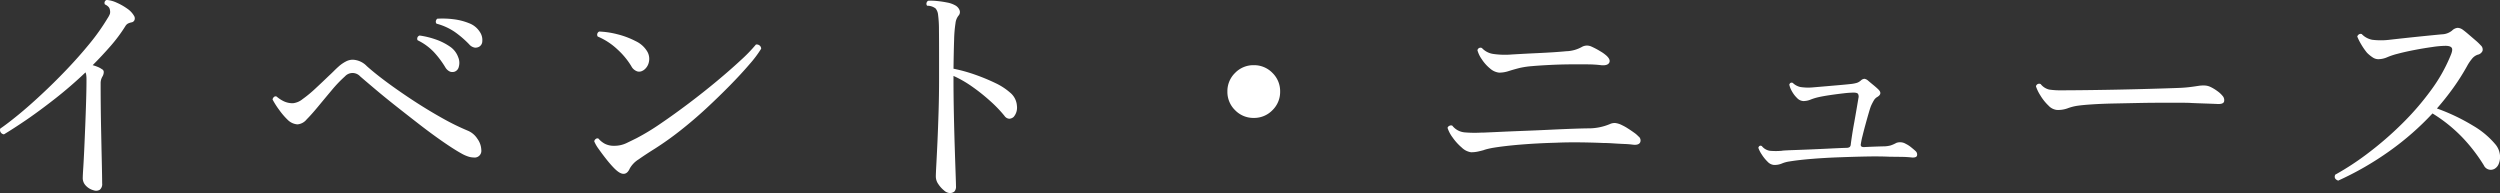 <svg xmlns="http://www.w3.org/2000/svg" width="211.032" height="16.296" viewBox="0 0 211.032 16.296">
  <rect x="0" y="0" width="211.032" height="16.296" fill="#333333" stroke="none"/>
  <path id="Path_716" data-name="Path 716" d="M11.277.357a1.375,1.375,0,0,1-.672-.4.91.91,0,0,1-.252-.693q0-.168.042-.819t.084-1.575q.042-.924.084-1.984t.073-2.09q.031-1.029.031-1.827a2.4,2.4,0,0,0-.021-.336.773.773,0,0,0-.063-.231Q9.345-8.421,8.043-7.4t-2.436,1.8Q4.473-4.83,3.7-4.368a.369.369,0,0,1-.315-.483q.588-.4,1.5-1.144T6.846-7.718Q7.9-8.694,8.957-9.8t1.974-2.226a17.9,17.9,0,0,0,1.523-2.153,1.816,1.816,0,0,0,.189-.357.672.672,0,0,0,0-.336.449.449,0,0,0-.147-.283.966.966,0,0,0-.273-.179.258.258,0,0,1,.147-.378,2.468,2.468,0,0,1,.851.231,4.965,4.965,0,0,1,.882.5,1.866,1.866,0,0,1,.577.609.392.392,0,0,1,.042.347.318.318,0,0,1-.231.2,1.38,1.38,0,0,0-.315.1.605.605,0,0,0-.231.231A13.085,13.085,0,0,1,12.7-11.823q-.714.819-1.512,1.617a3.444,3.444,0,0,1,.431.147,1.789,1.789,0,0,1,.347.189.266.266,0,0,1,.157.273.742.742,0,0,1-.115.357,1.1,1.1,0,0,0-.147.567q0,.945.011,2.026T11.907-4.5q.021,1.061.042,1.974t.031,1.522q.01.609.01.777a.609.609,0,0,1-.2.535A.6.6,0,0,1,11.277.357ZM43.344-2.415a1.55,1.55,0,0,1-.5-.095,2.964,2.964,0,0,1-.525-.241q-.609-.336-1.522-.966T38.86-5.135q-1.018-.788-2.016-1.575t-1.806-1.47q-.808-.682-1.271-1.082a.865.865,0,0,0-1.281,0,10.9,10.9,0,0,0-1.124,1.176q-.6.714-1.155,1.386t-.956,1.071a1.115,1.115,0,0,1-.777.42,1.307,1.307,0,0,1-.819-.378,5.988,5.988,0,0,1-.735-.861,6.715,6.715,0,0,1-.546-.861.35.35,0,0,1,.115-.21.21.21,0,0,1,.221-.042,2.777,2.777,0,0,0,.63.41,1.76,1.76,0,0,0,.756.157,1.546,1.546,0,0,0,.809-.346,10.371,10.371,0,0,0,1.071-.882q.578-.535,1.1-1.04.252-.231.472-.451t.41-.388a2.982,2.982,0,0,1,.609-.42,1.266,1.266,0,0,1,.567-.147,1.744,1.744,0,0,1,1.2.546q.756.672,1.817,1.449t2.257,1.554q1.2.777,2.352,1.417A19.9,19.9,0,0,0,42.84-4.683,1.771,1.771,0,0,1,43.659-4a1.7,1.7,0,0,1,.336.956A.566.566,0,0,1,43.344-2.415Zm.462-9.345a.642.642,0,0,1-.357.073.809.809,0,0,1-.483-.283,8.4,8.4,0,0,0-1.208-1.039,4.98,4.98,0,0,0-1.543-.7.254.254,0,0,1-.053-.231.325.325,0,0,1,.116-.189,7.339,7.339,0,0,1,1.344.042,5.105,5.105,0,0,1,1.333.336,1.834,1.834,0,0,1,.914.735,1.2,1.2,0,0,1,.21.777A.545.545,0,0,1,43.806-11.76Zm-2.058,2.1a.615.615,0,0,1-.389,0,.873.873,0,0,1-.41-.378,7.833,7.833,0,0,0-.955-1.271,4.742,4.742,0,0,0-1.375-1,.275.275,0,0,1,.168-.4,6.98,6.98,0,0,1,1.313.315,4.936,4.936,0,0,1,1.218.6,1.823,1.823,0,0,1,.725.913,1.218,1.218,0,0,1,.052.809A.556.556,0,0,1,41.748-9.66Zm13.5,8.19a9.25,9.25,0,0,1-.683-.777q-.367-.462-.661-.882a3.032,3.032,0,0,1-.378-.651.34.34,0,0,1,.147-.21.226.226,0,0,1,.21-.021,1.848,1.848,0,0,0,.546.441,1.635,1.635,0,0,0,.777.168,2.359,2.359,0,0,0,1.029-.22q.462-.221.882-.431a19.522,19.522,0,0,0,2.006-1.218q1.144-.777,2.383-1.712t2.373-1.879q1.134-.945,2.016-1.764a12.967,12.967,0,0,0,1.281-1.323.4.4,0,0,1,.315.084.339.339,0,0,1,.126.273,9.667,9.667,0,0,1-.977,1.3q-.682.8-1.627,1.764T62.989-6.562q-1.082,1-2.2,1.879A26.161,26.161,0,0,1,58.632-3.15q-.8.5-1.365.9a2.152,2.152,0,0,0-.735.756Q56.133-.588,55.251-1.47Zm2.415-8.3a.608.608,0,0,1-.483.095.884.884,0,0,1-.525-.451,6.407,6.407,0,0,0-1.176-1.417,5.6,5.6,0,0,0-1.659-1.082.291.291,0,0,1,.126-.42,7.178,7.178,0,0,1,1.544.231,7.017,7.017,0,0,1,1.533.578,2.237,2.237,0,0,1,.977.872,1.223,1.223,0,0,1,.136.913A1.1,1.1,0,0,1,57.666-9.765ZM83.517.588a.8.8,0,0,1-.462-.22,2.375,2.375,0,0,1-.483-.536,1.129,1.129,0,0,1-.21-.63q0-.231.042-1.008T82.5-3.748q.052-1.165.094-2.541t.042-2.783v-1.743q0-1.533-.01-2.394a9.441,9.441,0,0,0-.074-1.249.988.988,0,0,0-.21-.535,1.151,1.151,0,0,0-.714-.231.254.254,0,0,1-.052-.231.294.294,0,0,1,.136-.189,4.636,4.636,0,0,1,.745.021,8.584,8.584,0,0,1,.851.126,2.2,2.2,0,0,1,.672.231.8.8,0,0,1,.378.4.446.446,0,0,1-.084.483,1.232,1.232,0,0,0-.252.641,10.62,10.62,0,0,0-.116,1.386q-.032.914-.052,2.447A13.575,13.575,0,0,1,85.69-9.4a16.61,16.61,0,0,1,1.691.7,5.265,5.265,0,0,1,1.239.8,1.567,1.567,0,0,1,.588,1.134,1.2,1.2,0,0,1-.273.924.6.6,0,0,1-.367.157.529.529,0,0,1-.41-.241A10.887,10.887,0,0,0,86.93-7.2,15.786,15.786,0,0,0,85.407-8.41,9.435,9.435,0,0,0,83.853-9.3v.231q0,1.407.031,2.919t.074,2.846q.042,1.333.074,2.236T84.063,0a.617.617,0,0,1-.137.462A.585.585,0,0,1,83.517.588ZM109.2-5.754a2.145,2.145,0,0,1-1.575-.651,2.145,2.145,0,0,1-.651-1.575,2.145,2.145,0,0,1,.651-1.575,2.145,2.145,0,0,1,1.575-.651,2.145,2.145,0,0,1,1.575.651,2.145,2.145,0,0,1,.651,1.575,2.145,2.145,0,0,1-.651,1.575A2.145,2.145,0,0,1,109.2-5.754Zm18.354,2.9a1.425,1.425,0,0,1-.8-.4,4.554,4.554,0,0,1-.777-.861,2.767,2.767,0,0,1-.42-.8.283.283,0,0,1,.168-.179.3.3,0,0,1,.231-.01,1.49,1.49,0,0,0,1.008.567,9.813,9.813,0,0,0,1.47.021h.189q.5-.021,1.407-.063t2.006-.084q1.1-.042,2.194-.095t1.985-.084q.892-.031,1.354-.031a4.644,4.644,0,0,0,1.68-.357.972.972,0,0,1,.451-.095,1.637,1.637,0,0,1,.577.179,3.929,3.929,0,0,1,.473.262q.283.178.546.368a2.091,2.091,0,0,1,.368.315.419.419,0,0,1,.158.5q-.115.252-.577.21a7.365,7.365,0,0,0-.756-.063q-.483-.021-.966-.053t-.819-.031q-.987-.042-2.016-.053t-2.016.032q-1.554.042-2.951.157t-2.4.284q-.21.042-.388.084a2.836,2.836,0,0,0-.347.105q-.231.063-.472.115A2.638,2.638,0,0,1,127.554-2.856Zm2.373-6.72a1.388,1.388,0,0,1-.788-.357,3.439,3.439,0,0,1-.7-.788,2.4,2.4,0,0,1-.357-.745.261.261,0,0,1,.378-.189,1.618,1.618,0,0,0,.966.5,6.93,6.93,0,0,0,1.575.042l.945-.053q.588-.031,1.271-.063t1.313-.073q.63-.042,1.05-.084a2.858,2.858,0,0,0,1.344-.378.894.894,0,0,1,.4-.1.924.924,0,0,1,.378.084,6.371,6.371,0,0,1,.735.389,3.137,3.137,0,0,1,.546.389q.357.336.221.588t-.661.21a9.578,9.578,0,0,0-1.165-.073q-.725-.01-1.575,0t-1.68.053q-.829.042-1.48.1a7.243,7.243,0,0,0-.987.147q-.5.126-.924.262A2.583,2.583,0,0,1,129.927-9.576Zm23.205,7.791a.821.821,0,0,1-.557-.273,3.36,3.36,0,0,1-.5-.62,2.439,2.439,0,0,1-.283-.556q.084-.252.294-.147a1.079,1.079,0,0,0,.682.4,5.831,5.831,0,0,0,1,0A.9.9,0,0,1,153.93-3q.294-.021.9-.042t1.386-.053q.777-.032,1.585-.073t1.5-.063a.428.428,0,0,0,.21-.073.344.344,0,0,0,.084-.22q.021-.189.1-.714t.2-1.176q.115-.651.21-1.207t.137-.809a.488.488,0,0,0-.032-.346q-.073-.116-.388-.115a8.174,8.174,0,0,0-.851.063q-.557.063-1.123.147t-.945.168a4.486,4.486,0,0,0-.693.21,1.636,1.636,0,0,1-.609.126.778.778,0,0,1-.535-.252,2.384,2.384,0,0,1-.441-.578,1.931,1.931,0,0,1-.22-.556q.084-.231.294-.147a1.346,1.346,0,0,0,.641.347,4.34,4.34,0,0,0,1.061.031l1.1-.094,1.208-.105q.588-.052.966-.095a2.73,2.73,0,0,0,.451-.094.974.974,0,0,0,.326-.2.486.486,0,0,1,.3-.136.605.605,0,0,1,.284.136q.168.147.451.378t.43.378q.378.357-.063.63a.791.791,0,0,0-.294.273,4.74,4.74,0,0,0-.252.483q-.063.147-.189.578t-.273.966q-.147.535-.262,1.008a6.166,6.166,0,0,0-.137.662q-.063.273.252.273.378-.021.956-.042t.788-.021a2.6,2.6,0,0,0,.5-.073,2.684,2.684,0,0,0,.5-.22.934.934,0,0,1,.8.084,2.229,2.229,0,0,1,.462.3q.273.221.378.325a.385.385,0,0,1,.1.378q-.063.168-.42.147a8.463,8.463,0,0,0-.9-.053q-.588-.01-.945-.01-.9-.042-1.984-.021t-2.194.063q-1.26.042-2.415.136t-1.911.22a2.534,2.534,0,0,0-.651.179A1.572,1.572,0,0,1,153.132-1.785Zm23.9-4.641a1.12,1.12,0,0,1-.745-.368,4.09,4.09,0,0,1-.682-.851,3.45,3.45,0,0,1-.378-.777.276.276,0,0,1,.4-.189,1.3,1.3,0,0,0,.714.462,6.689,6.689,0,0,0,1.071.063q.5,0,1.512-.01t2.257-.031q1.249-.021,2.488-.052t2.247-.063q1.008-.031,1.512-.052.42-.021.767-.063t.745-.105a2.709,2.709,0,0,1,.525-.031,1.286,1.286,0,0,1,.483.116,3.5,3.5,0,0,1,.577.346,2.234,2.234,0,0,1,.451.41.533.533,0,0,1,.126.5q-.084.21-.546.189t-1.092-.042q-.63-.021-1.113-.042-.231-.021-.9-.021H185.84q-.935,0-1.984.021l-2.058.042q-1.008.021-1.806.073t-1.239.115a4.016,4.016,0,0,0-.861.221A2.311,2.311,0,0,1,177.03-6.426ZM200.739-.462q-.4-.147-.252-.5a23.006,23.006,0,0,0,2.8-1.837,28.589,28.589,0,0,0,2.824-2.447,23.026,23.026,0,0,0,2.447-2.825,13.577,13.577,0,0,0,1.669-2.95q.21-.483.095-.651t-.536-.168a8.346,8.346,0,0,0-1.1.1q-.725.1-1.512.252t-1.4.315a5.8,5.8,0,0,0-.893.294,1.921,1.921,0,0,1-.766.168.864.864,0,0,1-.473-.157,2.955,2.955,0,0,1-.473-.389,5.626,5.626,0,0,1-.493-.714,4.663,4.663,0,0,1-.326-.651.335.335,0,0,1,.147-.189.266.266,0,0,1,.231-.021,1.638,1.638,0,0,0,.893.483,6.029,6.029,0,0,0,1.438,0q.546-.063,1.323-.147t1.606-.168q.829-.084,1.5-.147a1.409,1.409,0,0,0,.861-.315.788.788,0,0,1,.462-.231.78.78,0,0,1,.4.126q.21.147.515.41l.6.514a4.494,4.494,0,0,1,.441.42.473.473,0,0,1,.158.472.563.563,0,0,1-.41.325,1.065,1.065,0,0,0-.5.368,3.71,3.71,0,0,0-.4.6,18.854,18.854,0,0,1-1.165,1.837q-.641.892-1.376,1.733A16.7,16.7,0,0,1,212.121-5.1a7.149,7.149,0,0,1,1.869,1.554,1.668,1.668,0,0,1,.4.893,1.525,1.525,0,0,1-.1.777.806.806,0,0,1-.378.431.646.646,0,0,1-.882-.315,14.093,14.093,0,0,0-1.764-2.3A12.67,12.67,0,0,0,208.7-6.132a23.757,23.757,0,0,1-3.622,3.171A25.766,25.766,0,0,1,200.739-.462Z" transform="translate(-3.366 15.708)" fill="#fff"/>
</svg>
